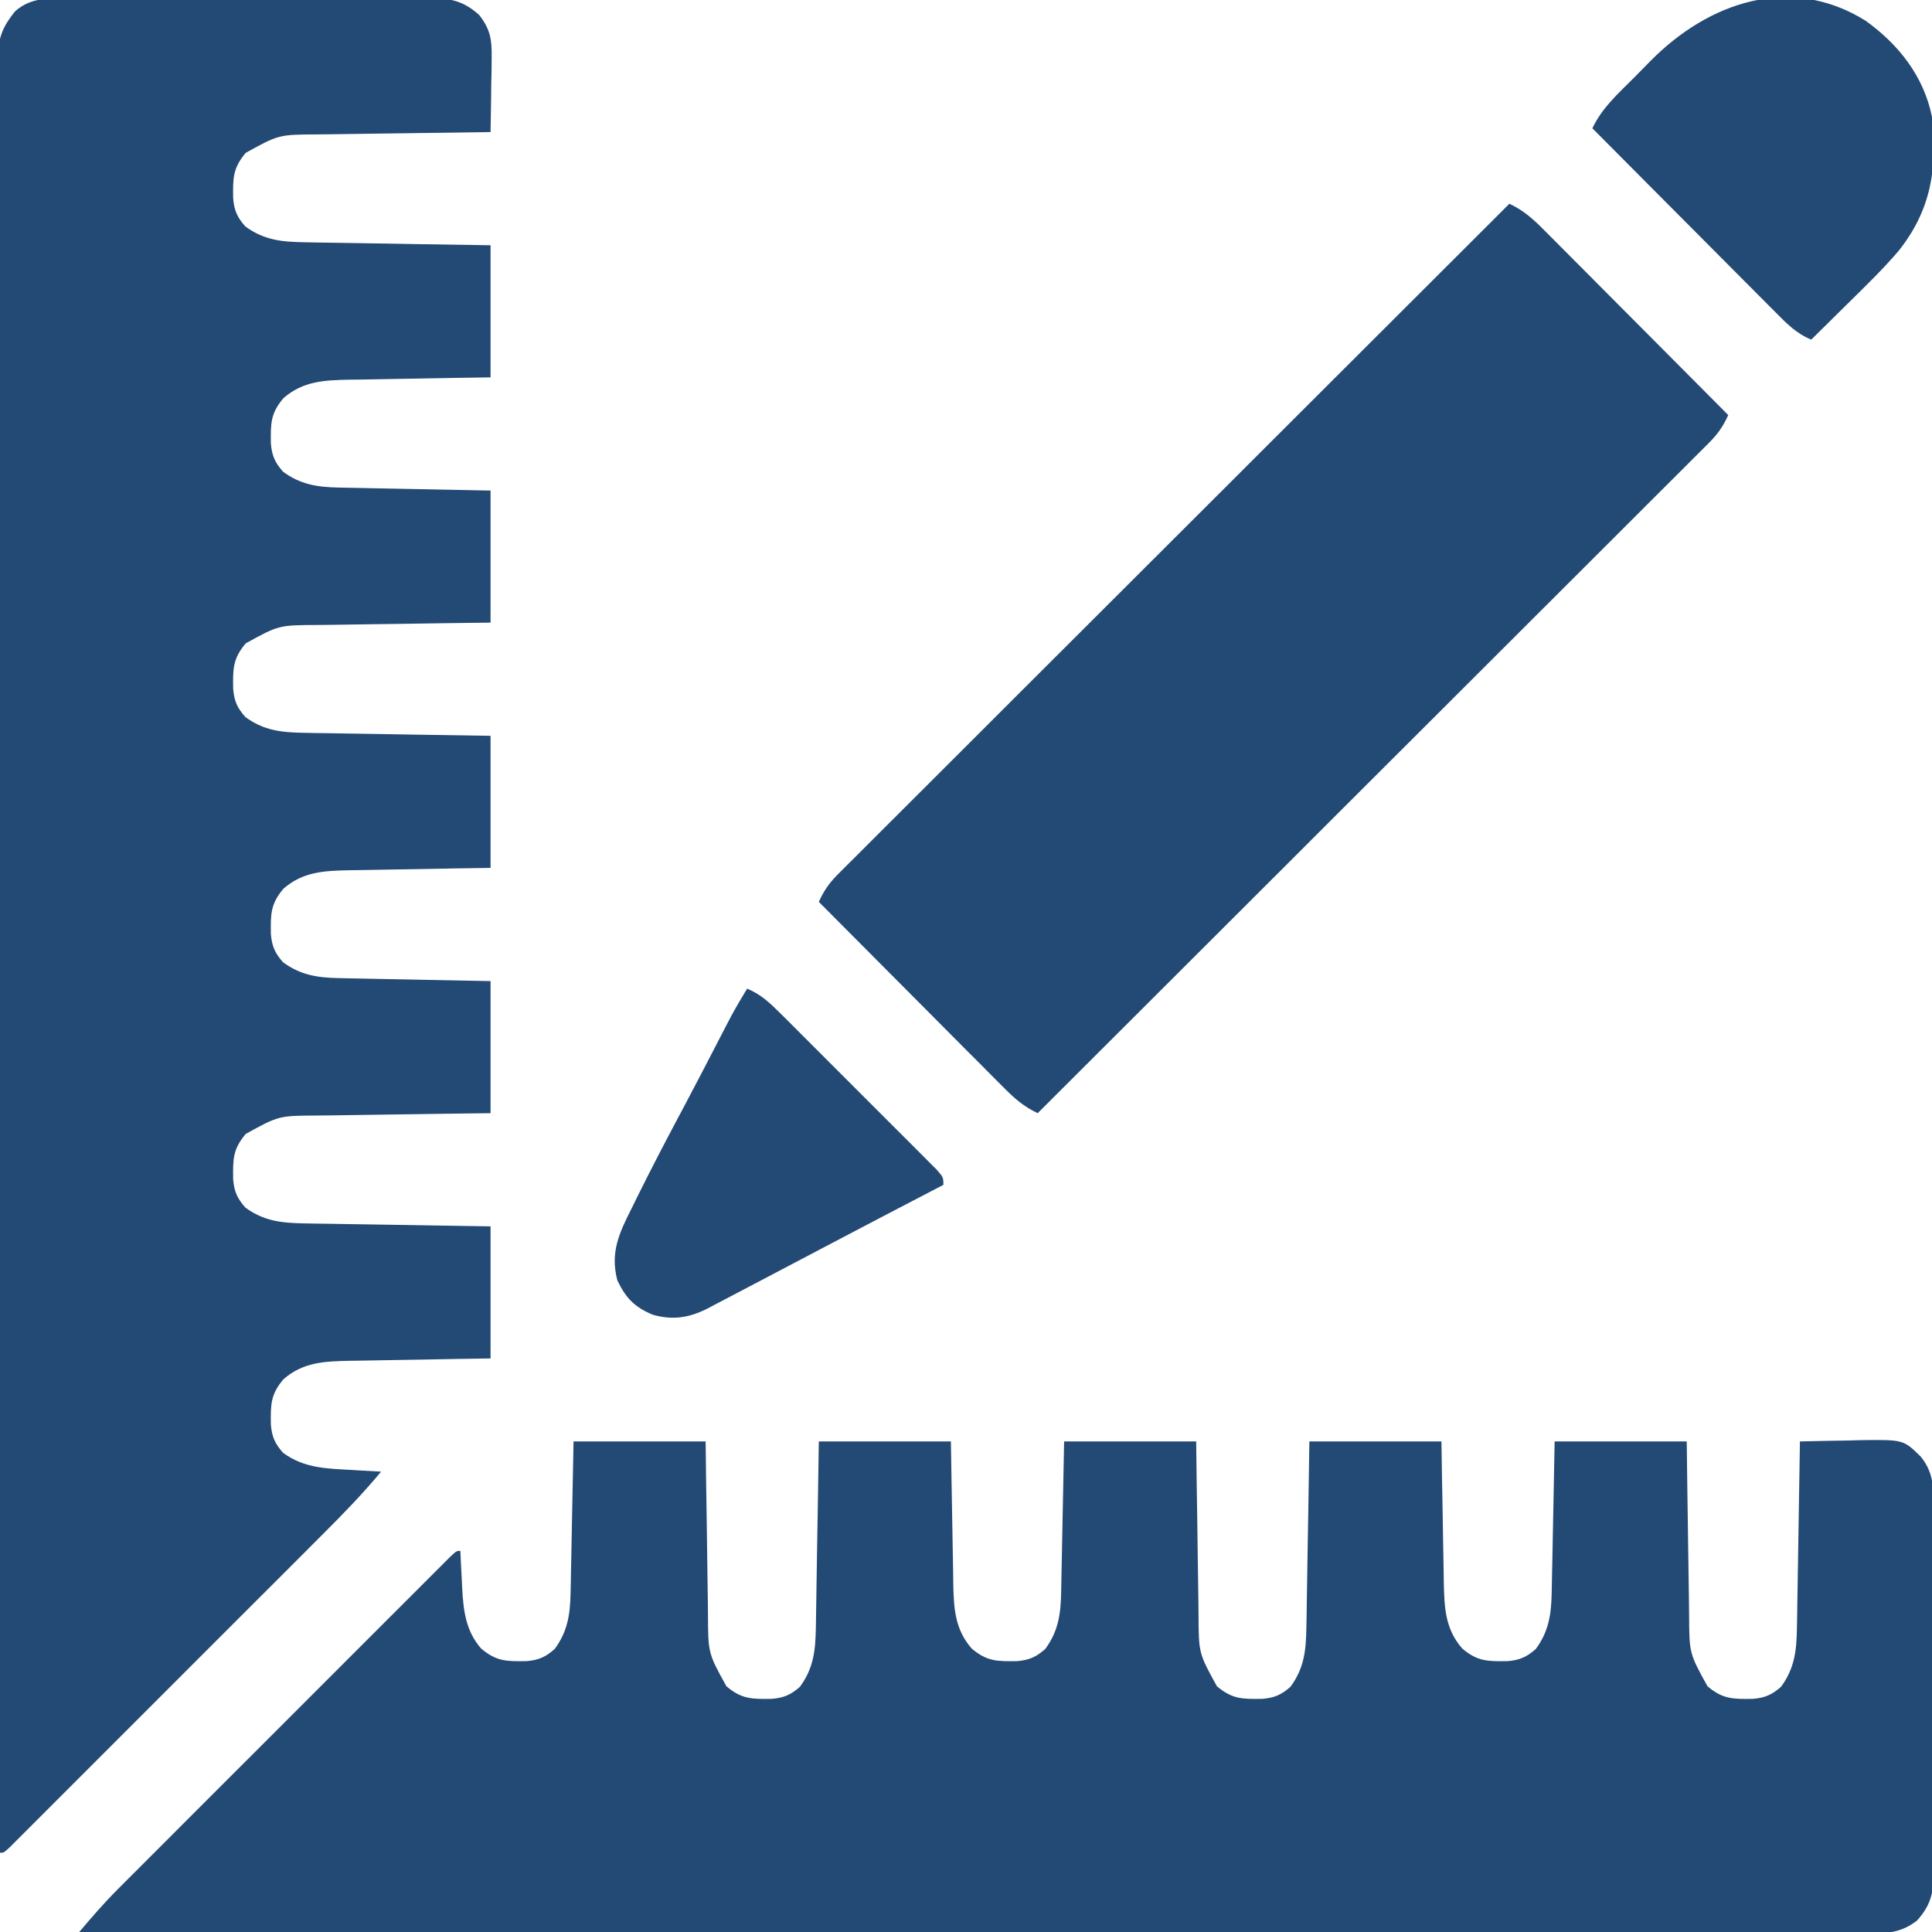 <svg width="56" height="56" viewBox="0 0 56 56" fill="none" xmlns="http://www.w3.org/2000/svg">
<g clip-path="url(#clip0_685_300)">
<path d="M16.625 41.781C17.888 41.781 19.152 41.781 20.453 41.781C20.459 42.207 20.464 42.632 20.469 43.07C20.475 43.483 20.482 43.896 20.488 44.309C20.492 44.596 20.496 44.883 20.499 45.169C20.504 45.581 20.511 45.994 20.517 46.406C20.519 46.598 20.519 46.598 20.521 46.793C20.526 47.92 20.526 47.92 21.055 48.877C21.5 49.255 21.8 49.25 22.37 49.242C22.725 49.212 22.92 49.126 23.188 48.891C23.583 48.353 23.637 47.836 23.648 47.183C23.65 47.062 23.652 46.942 23.654 46.818C23.656 46.689 23.658 46.56 23.66 46.428C23.663 46.228 23.663 46.228 23.666 46.025C23.674 45.602 23.68 45.178 23.686 44.755C23.691 44.468 23.696 44.18 23.701 43.893C23.713 43.189 23.724 42.485 23.734 41.781C24.998 41.781 26.261 41.781 27.562 41.781C27.568 42.128 27.573 42.474 27.579 42.831C27.585 43.168 27.591 43.505 27.597 43.842C27.601 44.076 27.605 44.309 27.609 44.543C27.614 44.879 27.62 45.215 27.627 45.552C27.628 45.707 27.628 45.707 27.63 45.866C27.646 46.595 27.667 47.212 28.164 47.783C28.609 48.162 28.91 48.156 29.479 48.149C29.834 48.118 30.029 48.032 30.297 47.797C30.668 47.293 30.745 46.803 30.757 46.189C30.759 46.091 30.761 45.992 30.763 45.891C30.765 45.786 30.767 45.681 30.769 45.573C30.772 45.41 30.772 45.41 30.776 45.244C30.783 44.899 30.79 44.554 30.796 44.208C30.801 43.974 30.805 43.739 30.81 43.504C30.822 42.93 30.833 42.356 30.844 41.781C32.107 41.781 33.37 41.781 34.672 41.781C34.677 42.207 34.683 42.632 34.688 43.07C34.694 43.483 34.7 43.896 34.707 44.309C34.711 44.596 34.715 44.883 34.718 45.169C34.723 45.581 34.729 45.994 34.736 46.406C34.738 46.598 34.738 46.598 34.74 46.793C34.745 47.92 34.745 47.92 35.273 48.877C35.719 49.255 36.019 49.25 36.589 49.242C36.944 49.212 37.139 49.126 37.406 48.891C37.802 48.353 37.856 47.836 37.866 47.183C37.868 47.062 37.871 46.942 37.873 46.818C37.875 46.689 37.877 46.56 37.878 46.428C37.882 46.228 37.882 46.228 37.885 46.025C37.892 45.602 37.899 45.178 37.905 44.755C37.91 44.468 37.915 44.18 37.92 43.893C37.931 43.189 37.942 42.485 37.953 41.781C39.216 41.781 40.48 41.781 41.781 41.781C41.787 42.128 41.792 42.474 41.797 42.831C41.803 43.168 41.81 43.505 41.816 43.842C41.82 44.076 41.824 44.309 41.827 44.543C41.832 44.879 41.839 45.215 41.845 45.552C41.847 45.707 41.847 45.707 41.849 45.866C41.865 46.595 41.886 47.212 42.383 47.783C42.828 48.162 43.129 48.156 43.698 48.149C44.053 48.118 44.248 48.032 44.516 47.797C44.887 47.293 44.964 46.803 44.976 46.189C44.978 46.091 44.98 45.992 44.982 45.891C44.984 45.786 44.986 45.681 44.988 45.573C44.991 45.41 44.991 45.41 44.995 45.244C45.002 44.899 45.008 44.554 45.015 44.208C45.019 43.974 45.024 43.739 45.029 43.504C45.041 42.93 45.052 42.356 45.062 41.781C46.326 41.781 47.589 41.781 48.891 41.781C48.896 42.207 48.901 42.632 48.907 43.07C48.913 43.483 48.919 43.896 48.925 44.309C48.929 44.596 48.933 44.883 48.937 45.169C48.942 45.581 48.948 45.994 48.955 46.406C48.957 46.598 48.957 46.598 48.959 46.793C48.964 47.92 48.964 47.92 49.492 48.877C49.937 49.255 50.238 49.25 50.807 49.242C51.162 49.212 51.357 49.126 51.625 48.891C52.021 48.353 52.075 47.836 52.085 47.183C52.087 47.062 52.089 46.942 52.092 46.818C52.093 46.689 52.095 46.56 52.097 46.428C52.1 46.228 52.1 46.228 52.104 46.025C52.111 45.602 52.118 45.178 52.124 44.755C52.129 44.468 52.133 44.18 52.138 43.893C52.15 43.189 52.161 42.485 52.172 41.781C52.632 41.769 53.092 41.761 53.553 41.754C53.748 41.748 53.748 41.748 53.947 41.743C55.171 41.729 55.171 41.729 55.672 42.219C56.104 42.744 56.047 43.295 56.044 43.942C56.045 44.12 56.045 44.12 56.047 44.301C56.048 44.693 56.048 45.084 56.047 45.476C56.048 45.748 56.048 46.02 56.049 46.293C56.05 46.936 56.05 47.58 56.048 48.224C56.048 48.737 56.049 49.25 56.051 49.763C56.054 50.47 56.055 51.178 56.054 51.886C56.054 52.155 56.055 52.425 56.056 52.694C56.058 53.071 56.057 53.448 56.055 53.825C56.056 53.937 56.057 54.048 56.058 54.163C56.051 54.791 56.004 55.187 55.562 55.672C55.1 56.026 54.688 56.046 54.125 56.041C54.035 56.041 53.946 56.041 53.853 56.042C53.552 56.042 53.25 56.041 52.949 56.04C52.73 56.04 52.513 56.04 52.295 56.04C51.695 56.041 51.095 56.04 50.495 56.038C49.849 56.037 49.202 56.037 48.556 56.038C47.362 56.038 46.169 56.036 44.975 56.034C43.873 56.033 42.771 56.032 41.669 56.031C41.596 56.031 41.523 56.031 41.448 56.031C41.077 56.031 40.706 56.031 40.335 56.031C37.707 56.03 35.079 56.028 32.45 56.025C29.897 56.022 27.344 56.02 24.791 56.018C24.673 56.018 24.673 56.018 24.552 56.018C23.762 56.018 22.972 56.017 22.181 56.017C20.572 56.016 18.962 56.015 17.352 56.014C17.278 56.014 17.204 56.014 17.128 56.014C12.184 56.011 7.24 56.006 2.297 56C2.659 55.571 3.024 55.15 3.422 54.752C3.553 54.621 3.553 54.621 3.686 54.487C3.826 54.347 3.826 54.347 3.97 54.204C4.07 54.103 4.17 54.003 4.273 53.9C4.546 53.626 4.819 53.353 5.092 53.081C5.378 52.795 5.664 52.509 5.95 52.222C6.43 51.743 6.909 51.263 7.389 50.784C7.945 50.229 8.499 49.674 9.054 49.119C9.531 48.642 10.008 48.165 10.485 47.688C10.77 47.404 11.054 47.119 11.339 46.834C11.655 46.517 11.972 46.201 12.289 45.885C12.383 45.79 12.478 45.695 12.576 45.597C12.661 45.512 12.747 45.426 12.835 45.338C12.91 45.264 12.985 45.189 13.062 45.112C13.234 44.953 13.234 44.953 13.344 44.953C13.349 45.071 13.354 45.188 13.36 45.309C13.368 45.466 13.377 45.623 13.385 45.78C13.388 45.857 13.392 45.934 13.395 46.014C13.432 46.678 13.495 47.266 13.945 47.783C14.39 48.162 14.691 48.156 15.26 48.149C15.616 48.118 15.81 48.032 16.078 47.797C16.449 47.293 16.526 46.803 16.538 46.189C16.54 46.091 16.542 45.992 16.545 45.891C16.547 45.786 16.548 45.681 16.55 45.573C16.554 45.41 16.554 45.41 16.557 45.244C16.564 44.899 16.571 44.554 16.577 44.208C16.582 43.974 16.587 43.739 16.591 43.504C16.603 42.93 16.614 42.356 16.625 41.781Z" fill="#234975"/>
<path d="M2.16 -0.044C2.338 -0.045 2.338 -0.045 2.52 -0.046C2.911 -0.048 3.303 -0.048 3.694 -0.047C3.967 -0.048 4.239 -0.049 4.511 -0.049C5.155 -0.05 5.799 -0.05 6.443 -0.048C6.955 -0.048 7.468 -0.049 7.981 -0.051C8.689 -0.054 9.396 -0.055 10.104 -0.054C10.374 -0.054 10.643 -0.055 10.913 -0.056C11.29 -0.058 11.667 -0.057 12.044 -0.055C12.155 -0.056 12.267 -0.057 12.381 -0.058C13.01 -0.052 13.406 -0.004 13.891 0.437C14.212 0.847 14.258 1.146 14.251 1.66C14.25 1.786 14.249 1.913 14.248 2.043C14.245 2.174 14.242 2.305 14.239 2.44C14.238 2.574 14.236 2.707 14.235 2.844C14.231 3.172 14.226 3.5 14.219 3.828C14.145 3.829 14.071 3.83 13.995 3.831C13.227 3.84 12.459 3.851 11.691 3.863C11.404 3.867 11.117 3.871 10.831 3.874C10.419 3.879 10.006 3.886 9.594 3.892C9.466 3.893 9.338 3.895 9.207 3.896C8.08 3.901 8.08 3.901 7.123 4.43C6.745 4.875 6.75 5.175 6.758 5.745C6.788 6.1 6.874 6.295 7.109 6.562C7.647 6.958 8.164 7.012 8.817 7.022C8.998 7.026 8.998 7.026 9.182 7.029C9.311 7.031 9.44 7.033 9.572 7.035C9.772 7.038 9.772 7.038 9.975 7.041C10.398 7.049 10.822 7.055 11.245 7.061C11.532 7.066 11.82 7.071 12.107 7.076C12.811 7.088 13.515 7.098 14.219 7.109C14.219 8.373 14.219 9.636 14.219 10.938C13.872 10.943 13.526 10.948 13.169 10.954C12.832 10.96 12.495 10.966 12.158 10.972C11.924 10.976 11.691 10.98 11.457 10.984C11.121 10.989 10.785 10.995 10.448 11.002C10.345 11.003 10.241 11.004 10.134 11.005C9.405 11.021 8.788 11.042 8.217 11.539C7.838 11.984 7.844 12.285 7.851 12.854C7.882 13.209 7.968 13.404 8.203 13.672C8.707 14.043 9.197 14.12 9.811 14.132C9.909 14.134 10.008 14.136 10.109 14.138C10.214 14.14 10.319 14.142 10.427 14.144C10.535 14.146 10.644 14.149 10.756 14.151C11.101 14.158 11.447 14.164 11.792 14.171C12.027 14.176 12.261 14.18 12.496 14.185C13.07 14.197 13.644 14.208 14.219 14.219C14.219 15.482 14.219 16.745 14.219 18.047C13.581 18.055 13.581 18.055 12.93 18.063C12.517 18.069 12.104 18.075 11.691 18.082C11.404 18.086 11.117 18.09 10.831 18.093C10.419 18.098 10.006 18.104 9.594 18.111C9.466 18.112 9.338 18.113 9.207 18.115C8.08 18.12 8.08 18.12 7.123 18.648C6.745 19.094 6.75 19.394 6.758 19.963C6.788 20.319 6.874 20.514 7.109 20.781C7.647 21.177 8.164 21.231 8.817 21.241C8.938 21.243 9.058 21.245 9.182 21.248C9.311 21.25 9.44 21.251 9.572 21.253C9.772 21.257 9.772 21.257 9.975 21.26C10.398 21.267 10.822 21.274 11.245 21.28C11.532 21.285 11.82 21.29 12.107 21.295C12.811 21.306 13.515 21.317 14.219 21.328C14.219 22.591 14.219 23.855 14.219 25.156C13.872 25.162 13.526 25.167 13.169 25.172C12.832 25.178 12.495 25.185 12.158 25.191C11.924 25.195 11.691 25.199 11.457 25.202C11.121 25.207 10.785 25.214 10.448 25.22C10.293 25.222 10.293 25.222 10.134 25.224C9.405 25.24 8.788 25.261 8.217 25.758C7.838 26.203 7.844 26.504 7.851 27.073C7.882 27.428 7.968 27.623 8.203 27.891C8.707 28.262 9.197 28.338 9.811 28.351C9.909 28.353 10.008 28.355 10.109 28.357C10.214 28.359 10.319 28.361 10.427 28.363C10.535 28.365 10.644 28.367 10.756 28.37C11.101 28.377 11.447 28.383 11.792 28.39C12.027 28.394 12.261 28.399 12.496 28.404C13.07 28.416 13.644 28.427 14.219 28.438C14.219 29.701 14.219 30.964 14.219 32.266C13.793 32.271 13.368 32.276 12.93 32.282C12.517 32.288 12.104 32.294 11.691 32.3C11.404 32.304 11.117 32.308 10.831 32.312C10.419 32.317 10.006 32.323 9.594 32.33C9.466 32.331 9.338 32.332 9.207 32.334C8.08 32.339 8.08 32.339 7.123 32.867C6.745 33.312 6.75 33.613 6.758 34.182C6.788 34.537 6.874 34.732 7.109 35C7.647 35.396 8.164 35.449 8.817 35.46C8.938 35.462 9.058 35.464 9.182 35.467C9.311 35.468 9.44 35.47 9.572 35.472C9.772 35.475 9.772 35.475 9.975 35.479C10.398 35.486 10.822 35.493 11.245 35.499C11.532 35.504 11.82 35.508 12.107 35.513C12.811 35.525 13.515 35.536 14.219 35.547C14.219 36.81 14.219 38.073 14.219 39.375C13.872 39.38 13.526 39.386 13.169 39.391C12.832 39.397 12.495 39.403 12.158 39.41C11.924 39.414 11.691 39.418 11.457 39.421C11.121 39.426 10.785 39.432 10.448 39.439C10.293 39.441 10.293 39.441 10.134 39.443C9.405 39.459 8.788 39.48 8.217 39.977C7.838 40.422 7.844 40.722 7.851 41.292C7.882 41.647 7.968 41.842 8.203 42.109C8.815 42.56 9.473 42.568 10.206 42.608C10.287 42.613 10.368 42.618 10.451 42.623C10.65 42.634 10.848 42.645 11.047 42.656C10.521 43.289 9.956 43.872 9.374 44.453C9.274 44.553 9.174 44.653 9.07 44.757C8.798 45.03 8.525 45.303 8.252 45.576C7.965 45.861 7.679 46.148 7.393 46.434C6.914 46.913 6.434 47.393 5.954 47.872C5.399 48.427 4.844 48.982 4.29 49.537C3.813 50.014 3.336 50.491 2.859 50.968C2.574 51.253 2.289 51.538 2.005 51.822C1.689 52.139 1.372 52.455 1.055 52.772C0.96 52.866 0.866 52.961 0.768 53.059C0.64 53.187 0.64 53.187 0.508 53.318C0.434 53.393 0.359 53.468 0.282 53.545C0.109 53.703 0.109 53.703 -5.67734e-05 53.703C-0.008 48.686 -0.015 43.669 -0.019 38.653C-0.019 38.578 -0.019 38.504 -0.019 38.428C-0.02 36.815 -0.021 35.202 -0.022 33.588C-0.023 32.797 -0.024 32.006 -0.024 31.215C-0.024 31.137 -0.024 31.058 -0.024 30.977C-0.026 28.424 -0.029 25.872 -0.033 23.32C-0.038 20.697 -0.04 18.075 -0.041 15.452C-0.041 15.082 -0.041 14.712 -0.042 14.341C-0.042 14.268 -0.042 14.196 -0.042 14.12C-0.042 13.019 -0.044 11.918 -0.046 10.817C-0.049 9.565 -0.05 8.312 -0.05 7.06C-0.049 6.42 -0.05 5.781 -0.052 5.142C-0.054 4.557 -0.054 3.972 -0.053 3.387C-0.053 3.175 -0.053 2.963 -0.055 2.751C-0.056 2.463 -0.056 2.176 -0.054 1.888C-0.055 1.806 -0.056 1.723 -0.057 1.637C-0.05 1.077 0.087 0.762 0.437 0.328C0.938 -0.117 1.526 -0.047 2.16 -0.044Z" fill="#234975"/>
<path d="M43.75 5.906C44.169 6.101 44.458 6.366 44.779 6.692C44.837 6.75 44.895 6.807 44.954 6.867C45.144 7.057 45.333 7.248 45.522 7.438C45.654 7.571 45.786 7.703 45.918 7.835C46.264 8.182 46.61 8.53 46.956 8.878C47.308 9.233 47.662 9.588 48.016 9.942C48.709 10.638 49.402 11.335 50.094 12.031C49.948 12.354 49.789 12.582 49.539 12.832C49.469 12.902 49.4 12.971 49.329 13.043C49.214 13.157 49.214 13.157 49.097 13.273C48.976 13.395 48.976 13.395 48.852 13.519C48.579 13.792 48.306 14.064 48.033 14.336C47.838 14.531 47.643 14.726 47.448 14.921C47.027 15.341 46.607 15.761 46.186 16.181C45.577 16.788 44.969 17.396 44.361 18.003C43.374 18.989 42.388 19.975 41.4 20.96C40.441 21.917 39.483 22.874 38.524 23.831C38.465 23.89 38.406 23.95 38.345 24.01C38.049 24.306 37.752 24.602 37.456 24.899C34.998 27.355 32.538 29.811 30.078 32.266C29.659 32.071 29.37 31.806 29.049 31.48C28.962 31.393 28.962 31.393 28.874 31.305C28.684 31.115 28.495 30.924 28.306 30.733C28.174 30.601 28.042 30.469 27.91 30.337C27.564 29.99 27.218 29.642 26.873 29.294C26.52 28.939 26.166 28.584 25.812 28.229C25.119 27.534 24.427 26.837 23.734 26.141C23.88 25.817 24.039 25.59 24.289 25.34C24.393 25.235 24.393 25.235 24.5 25.128C24.576 25.053 24.652 24.977 24.731 24.899C24.812 24.818 24.893 24.736 24.977 24.653C25.249 24.38 25.522 24.108 25.795 23.836C25.99 23.641 26.185 23.446 26.381 23.251C26.801 22.83 27.221 22.41 27.643 21.991C28.251 21.384 28.859 20.776 29.467 20.168C30.454 19.183 31.441 18.197 32.428 17.212C33.387 16.255 34.346 15.298 35.304 14.34C35.363 14.281 35.422 14.222 35.483 14.162C35.779 13.865 36.076 13.569 36.372 13.273C38.831 10.817 41.29 8.361 43.75 5.906Z" fill="#234975"/>
<path d="M54.077 0.602C55.04 1.296 55.763 2.213 56 3.391C56.16 4.878 55.978 6.08 55.033 7.271C54.585 7.795 54.092 8.274 53.601 8.757C53.493 8.863 53.386 8.969 53.279 9.075C53.02 9.332 52.76 9.588 52.5 9.844C52.074 9.67 51.788 9.38 51.471 9.058C51.413 9 51.355 8.943 51.296 8.883C51.106 8.693 50.917 8.502 50.728 8.312C50.596 8.179 50.464 8.047 50.332 7.915C49.986 7.568 49.64 7.22 49.294 6.872C48.942 6.517 48.588 6.162 48.234 5.808C47.541 5.112 46.848 4.416 46.156 3.719C46.434 3.127 46.902 2.713 47.359 2.256C47.521 2.094 47.681 1.931 47.84 1.767C49.52 0.066 51.893 -0.76 54.077 0.602Z" fill="#234975"/>
<path d="M21.656 28.656C22.06 28.826 22.317 29.071 22.625 29.378C22.677 29.429 22.728 29.48 22.781 29.532C22.949 29.7 23.117 29.869 23.285 30.037C23.402 30.154 23.519 30.271 23.636 30.388C23.881 30.632 24.126 30.877 24.37 31.122C24.683 31.437 24.998 31.751 25.313 32.065C25.555 32.306 25.796 32.547 26.037 32.789C26.153 32.905 26.269 33.021 26.385 33.136C26.547 33.298 26.708 33.459 26.869 33.622C27.007 33.76 27.007 33.76 27.148 33.901C27.344 34.125 27.344 34.125 27.344 34.344C27.279 34.378 27.213 34.412 27.146 34.447C26.026 35.03 24.906 35.614 23.789 36.203C23.443 36.386 23.096 36.568 22.75 36.75C22.587 36.836 22.587 36.836 22.421 36.923C22.075 37.105 21.729 37.286 21.383 37.468C21.274 37.525 21.165 37.583 21.052 37.642C20.899 37.722 20.899 37.722 20.744 37.803C20.608 37.874 20.608 37.874 20.47 37.947C19.95 38.202 19.476 38.27 18.912 38.105C18.386 37.882 18.138 37.622 17.893 37.11C17.683 36.297 17.947 35.741 18.307 35.027C18.356 34.926 18.406 34.825 18.457 34.722C18.909 33.806 19.384 32.903 19.865 32.002C20.211 31.351 20.549 30.695 20.888 30.04C20.941 29.939 20.993 29.838 21.047 29.734C21.094 29.645 21.14 29.555 21.188 29.463C21.336 29.189 21.494 28.922 21.656 28.656Z" fill="#234975"/>
</g>
<defs>
<clipPath id="clip0_685_300">
<rect width="56" height="56" fill="white"/>
</clipPath>
</defs>
</svg>
